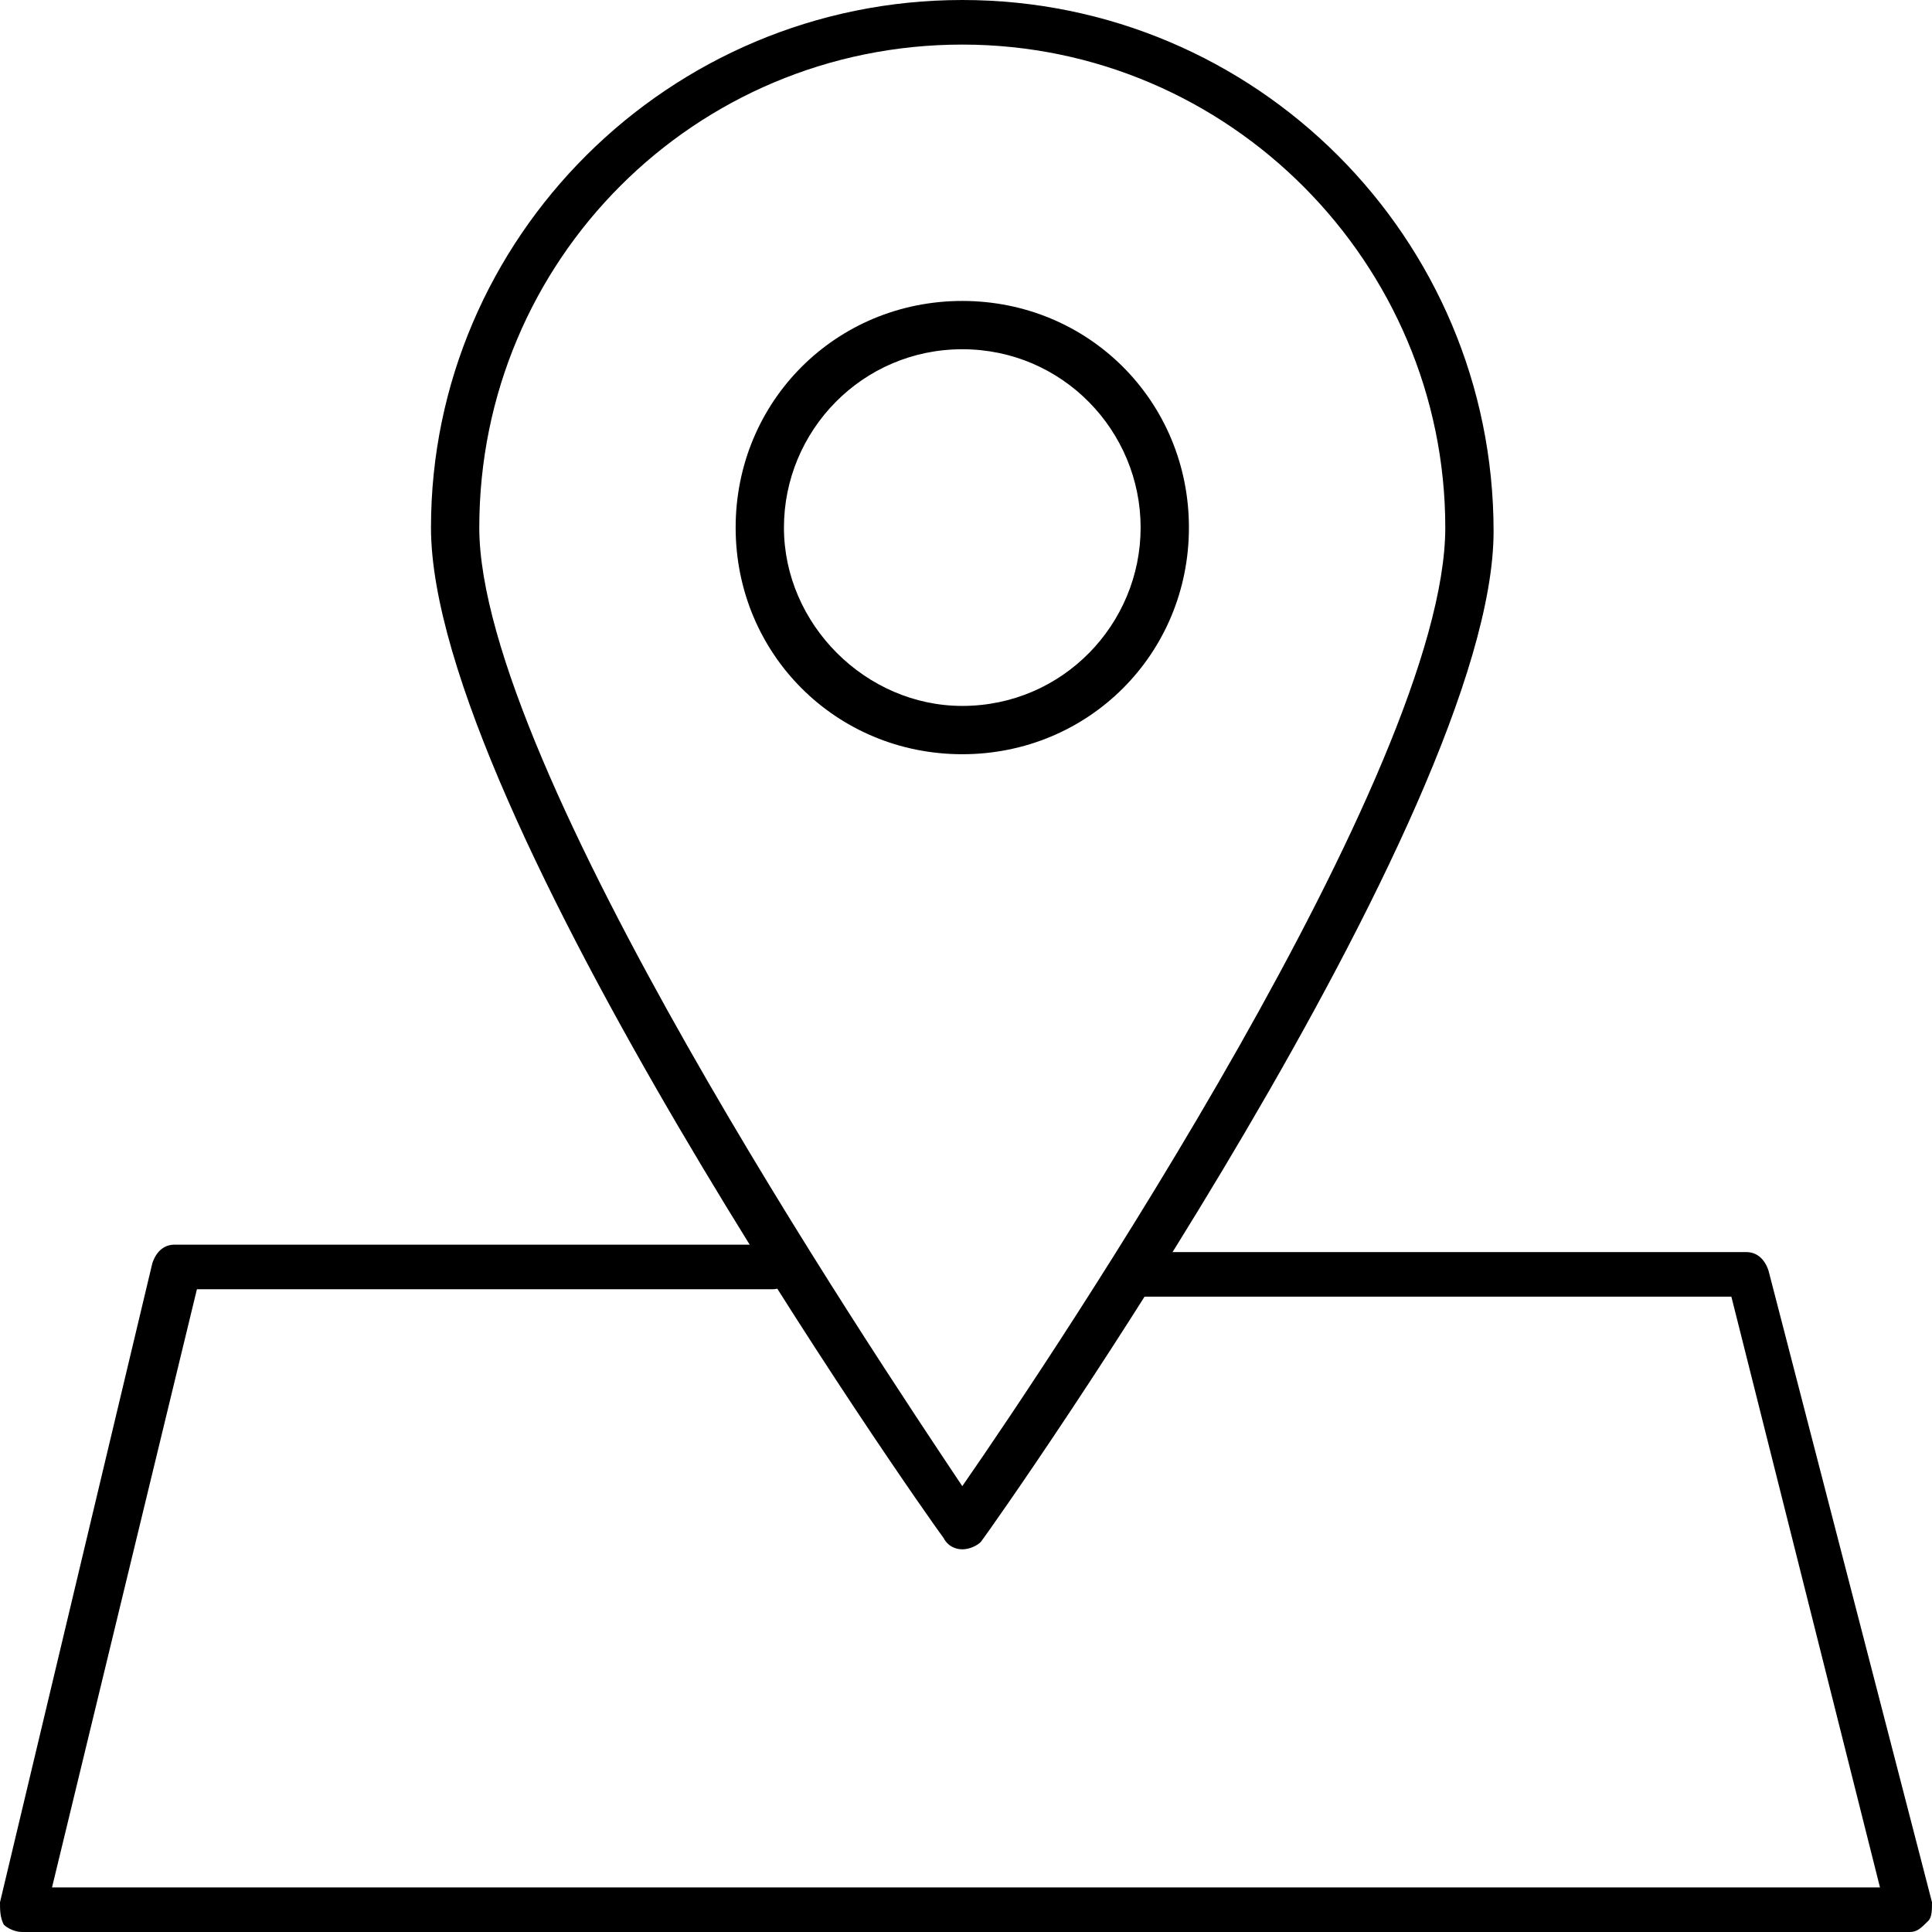 <?xml version="1.0" encoding="utf-8"?>
<!-- Generator: Adobe Illustrator 26.2.1, SVG Export Plug-In . SVG Version: 6.00 Build 0)  -->
<svg version="1.1" id="Layer_1" xmlns="http://www.w3.org/2000/svg" xmlns:xlink="http://www.w3.org/1999/xlink" x="0px" y="0px"
	 viewBox="0 0 52 52" style="enable-background:new 0 0 52 52;" xml:space="preserve">
<g>
	<g>
		<path d="M51.4,52H0.6c-0.2,0-0.4-0.1-0.5-0.2C0,51.6,0,51.4,0,51.2L4.1,34c0.1-0.3,0.3-0.5,0.6-0.5h16.1c0.3,0,0.6,0.3,0.6,0.6
			s-0.3,0.6-0.6,0.6H5.3L1.4,50.8h49.2l-4-15.9h-16c-0.3,0-0.6-0.3-0.6-0.6s0.3-0.6,0.6-0.6H47c0.3,0,0.5,0.2,0.6,0.5l4.4,17
			c0,0.2,0,0.4-0.1,0.5C51.7,51.9,51.6,52,51.4,52z"/>
	</g>
	<g>
		<path d="M25.9,41.7c-0.2,0-0.4-0.1-0.5-0.3c-0.6-0.8-13.8-19.6-13.8-27.2C11.6,6.4,18,0,25.9,0s14.3,6.4,14.3,14.3
			c0,7.6-13.2,26.4-13.8,27.2C26.3,41.6,26.1,41.7,25.9,41.7z M25.9,1.2c-7.2,0-13,5.8-13,13c0,6.4,10.6,22.2,13,25.8
			c2.5-3.6,13-19.3,13-25.8C38.9,7.1,33.1,1.2,25.9,1.2z"/>
	</g>
	<g>
		<path d="M25.9,20.3c-3.4,0-6.1-2.7-6.1-6.1s2.7-6.1,6.1-6.1s6.1,2.7,6.1,6.1S29.3,20.3,25.9,20.3z M25.9,9.4
			c-2.7,0-4.8,2.2-4.8,4.8s2.2,4.8,4.8,4.8c2.7,0,4.8-2.2,4.8-4.8S28.6,9.4,25.9,9.4z"/>
	</g>
</g>
</svg>
